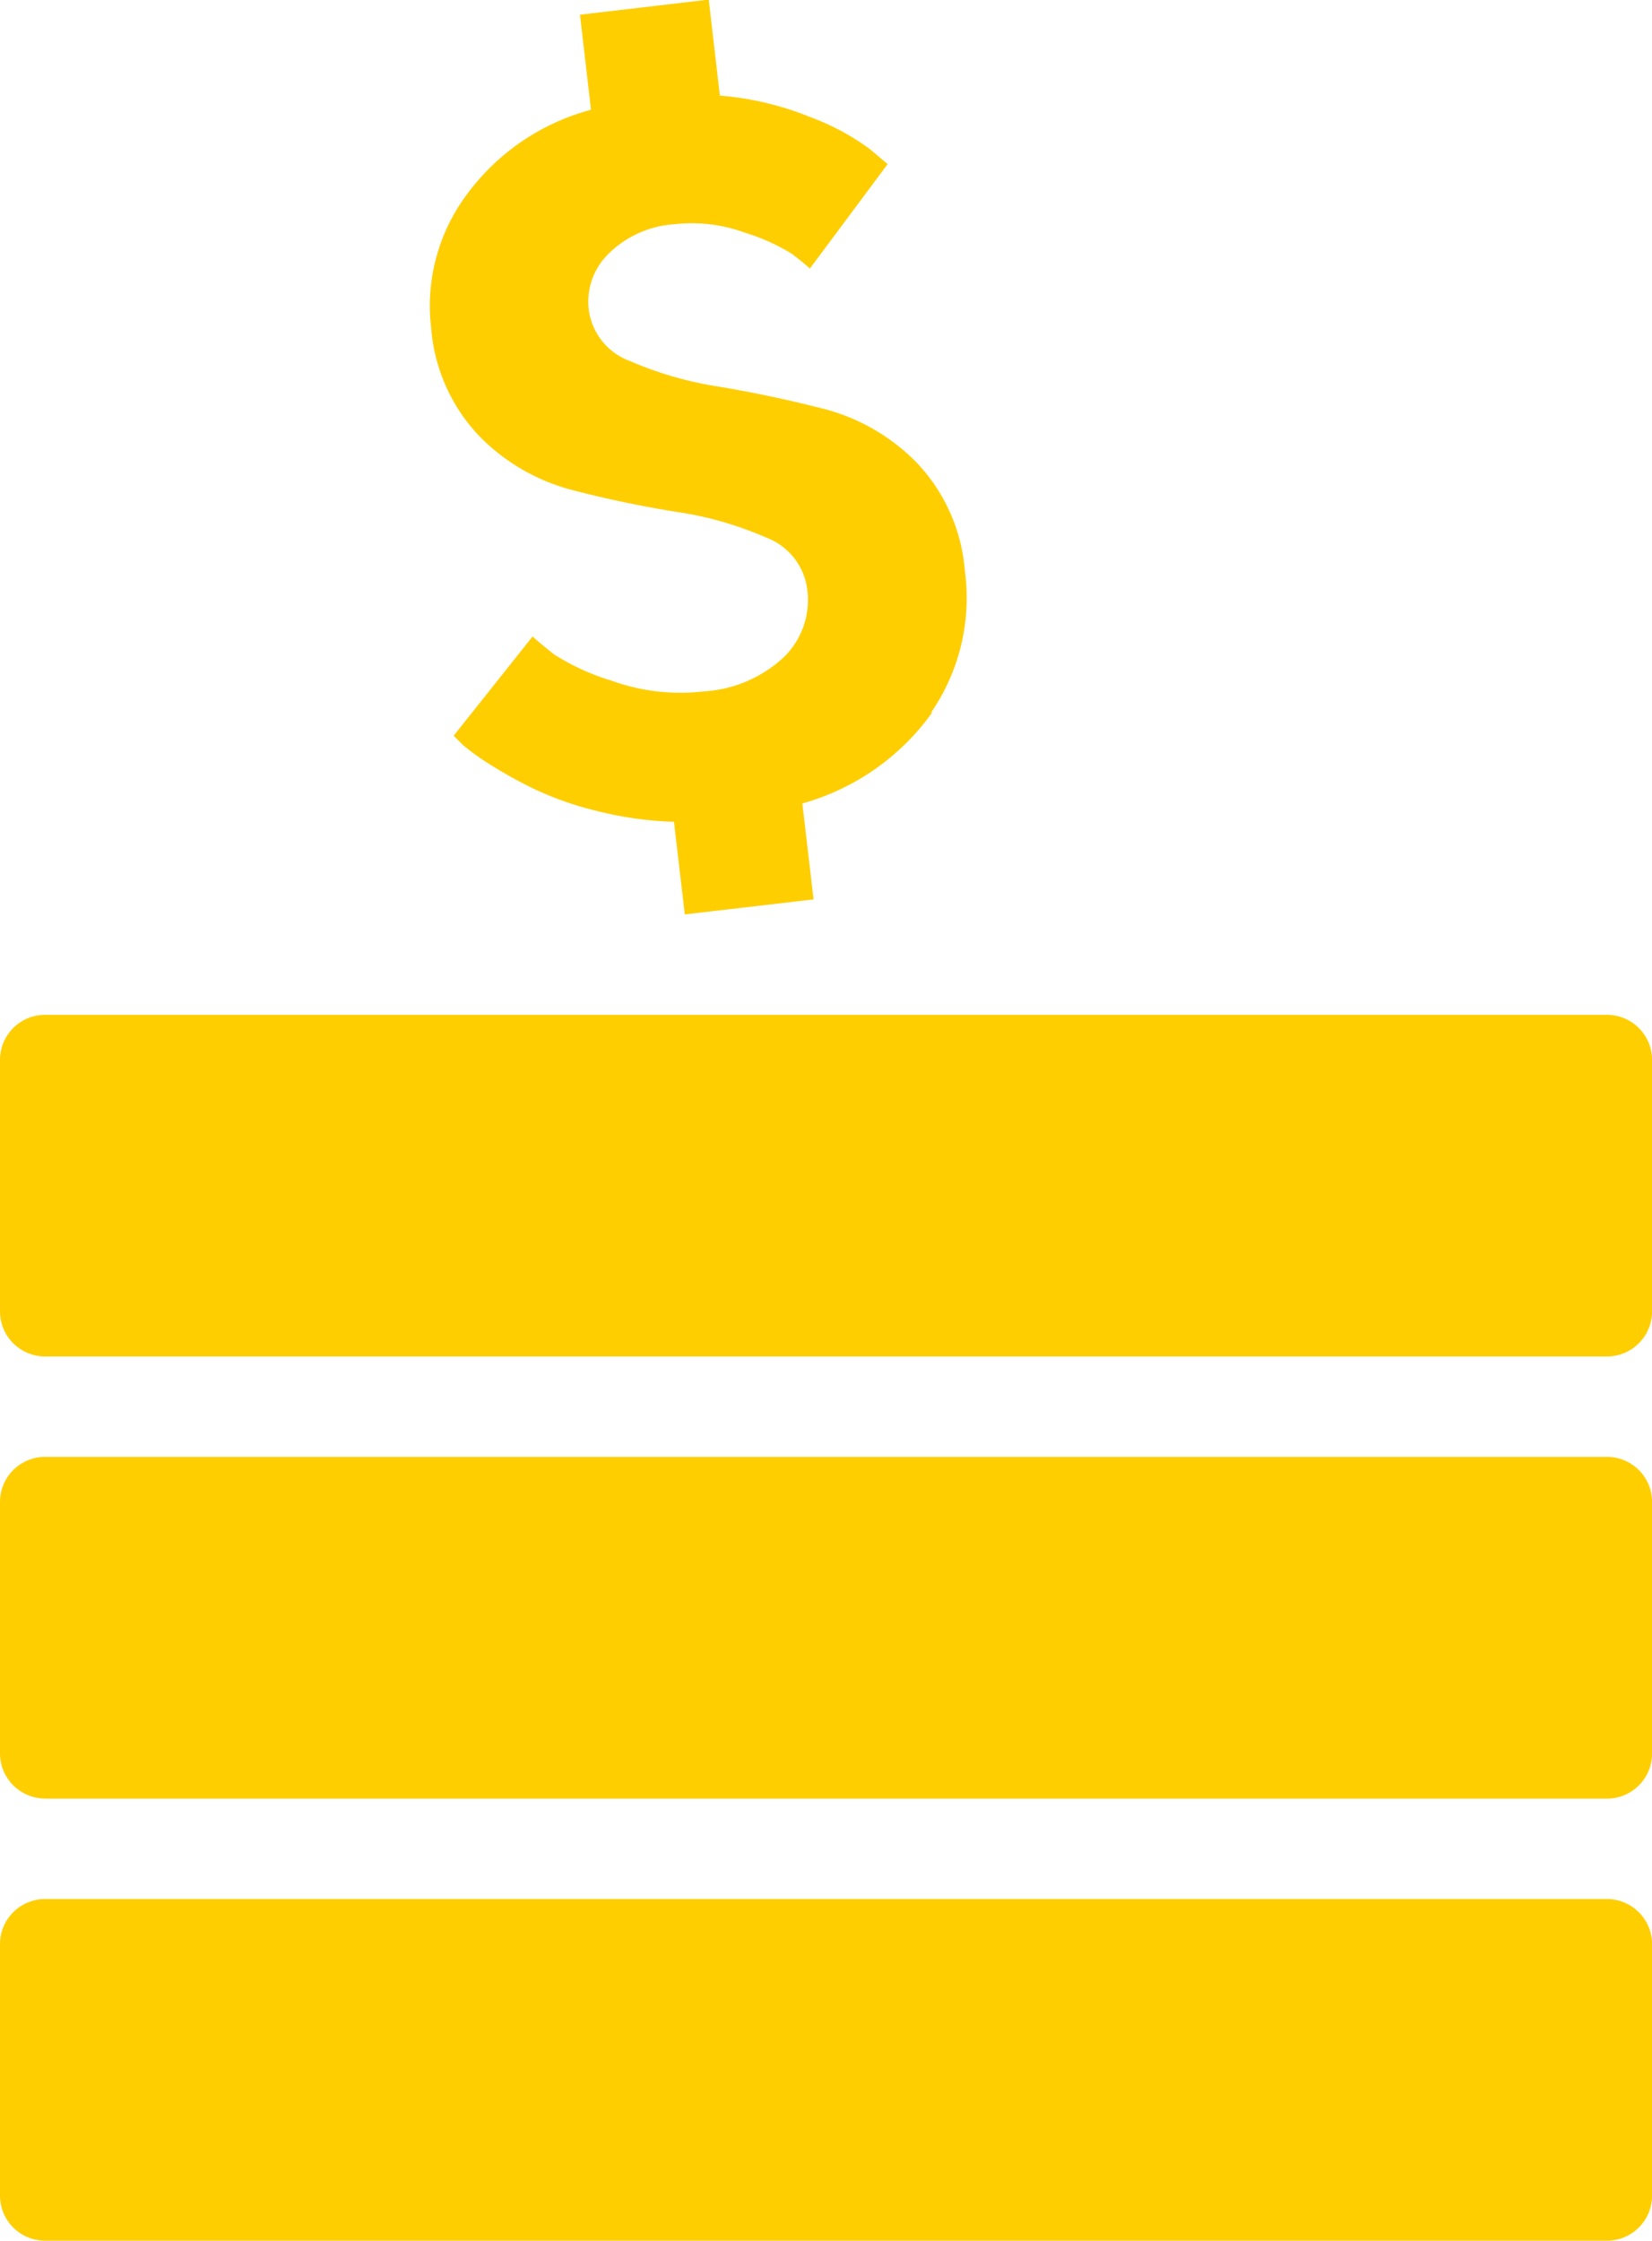 <svg xmlns="http://www.w3.org/2000/svg" width="17.526" height="23.762" viewBox="0 0 17.526 23.762"><g transform="translate(0)"><path d="M1975.167,481.443a2.523,2.523,0,0,1-1.374.959l.119,1.018-1.366.159-.115-.982a3.8,3.8,0,0,1-.809-.113,3.492,3.492,0,0,1-.657-.227,4.659,4.659,0,0,1-.471-.259,2.447,2.447,0,0,1-.3-.214l-.1-.1.837-1.052c.054.049.13.112.227.189a2.463,2.463,0,0,0,.622.283,2.132,2.132,0,0,0,.967.11,1.358,1.358,0,0,0,.857-.37.848.848,0,0,0,.241-.713.681.681,0,0,0-.44-.55,3.691,3.691,0,0,0-.95-.271c-.368-.059-.737-.136-1.106-.232a2.13,2.13,0,0,1-.982-.57,1.872,1.872,0,0,1-.512-1.149,1.974,1.974,0,0,1,.368-1.4,2.406,2.406,0,0,1,1.328-.913l-.117-1.008,1.366-.16.118,1.018a3.225,3.225,0,0,1,.96.228,2.55,2.55,0,0,1,.631.339l.189.159-.825,1.108c-.046-.043-.111-.095-.191-.156a2.116,2.116,0,0,0-.5-.225,1.635,1.635,0,0,0-.747-.089,1.094,1.094,0,0,0-.7.315.709.709,0,0,0-.208.589.673.673,0,0,0,.44.548,3.842,3.842,0,0,0,.944.271q.547.091,1.106.234a2.124,2.124,0,0,1,.987.569,1.875,1.875,0,0,1,.513,1.149,2.142,2.142,0,0,1-.356,1.5" transform="translate(-1965.281 -473.882)" fill="#ffce00"/><path d="M1958.264,518.347h16.572a.479.479,0,0,0,.478-.477V515.2a.478.478,0,0,0-.478-.477h-16.572a.478.478,0,0,0-.477.477v2.669a.479.479,0,0,0,.477.477" transform="translate(-1957.787 -499.273)" fill="#ffce00"/><path d="M1958.264,505.954h16.572a.479.479,0,0,0,.478-.477v-2.669a.479.479,0,0,0-.478-.477h-16.572a.478.478,0,0,0-.477.477v2.669a.478.478,0,0,0,.477.477" transform="translate(-1957.787 -491.569)" fill="#ffce00"/><path d="M1958.264,530.739h16.572a.479.479,0,0,0,.478-.477v-2.669a.479.479,0,0,0-.478-.477h-16.572a.478.478,0,0,0-.477.477v2.669a.478.478,0,0,0,.477.477" transform="translate(-1957.787 -506.977)" fill="#ffce00"/></g></svg>